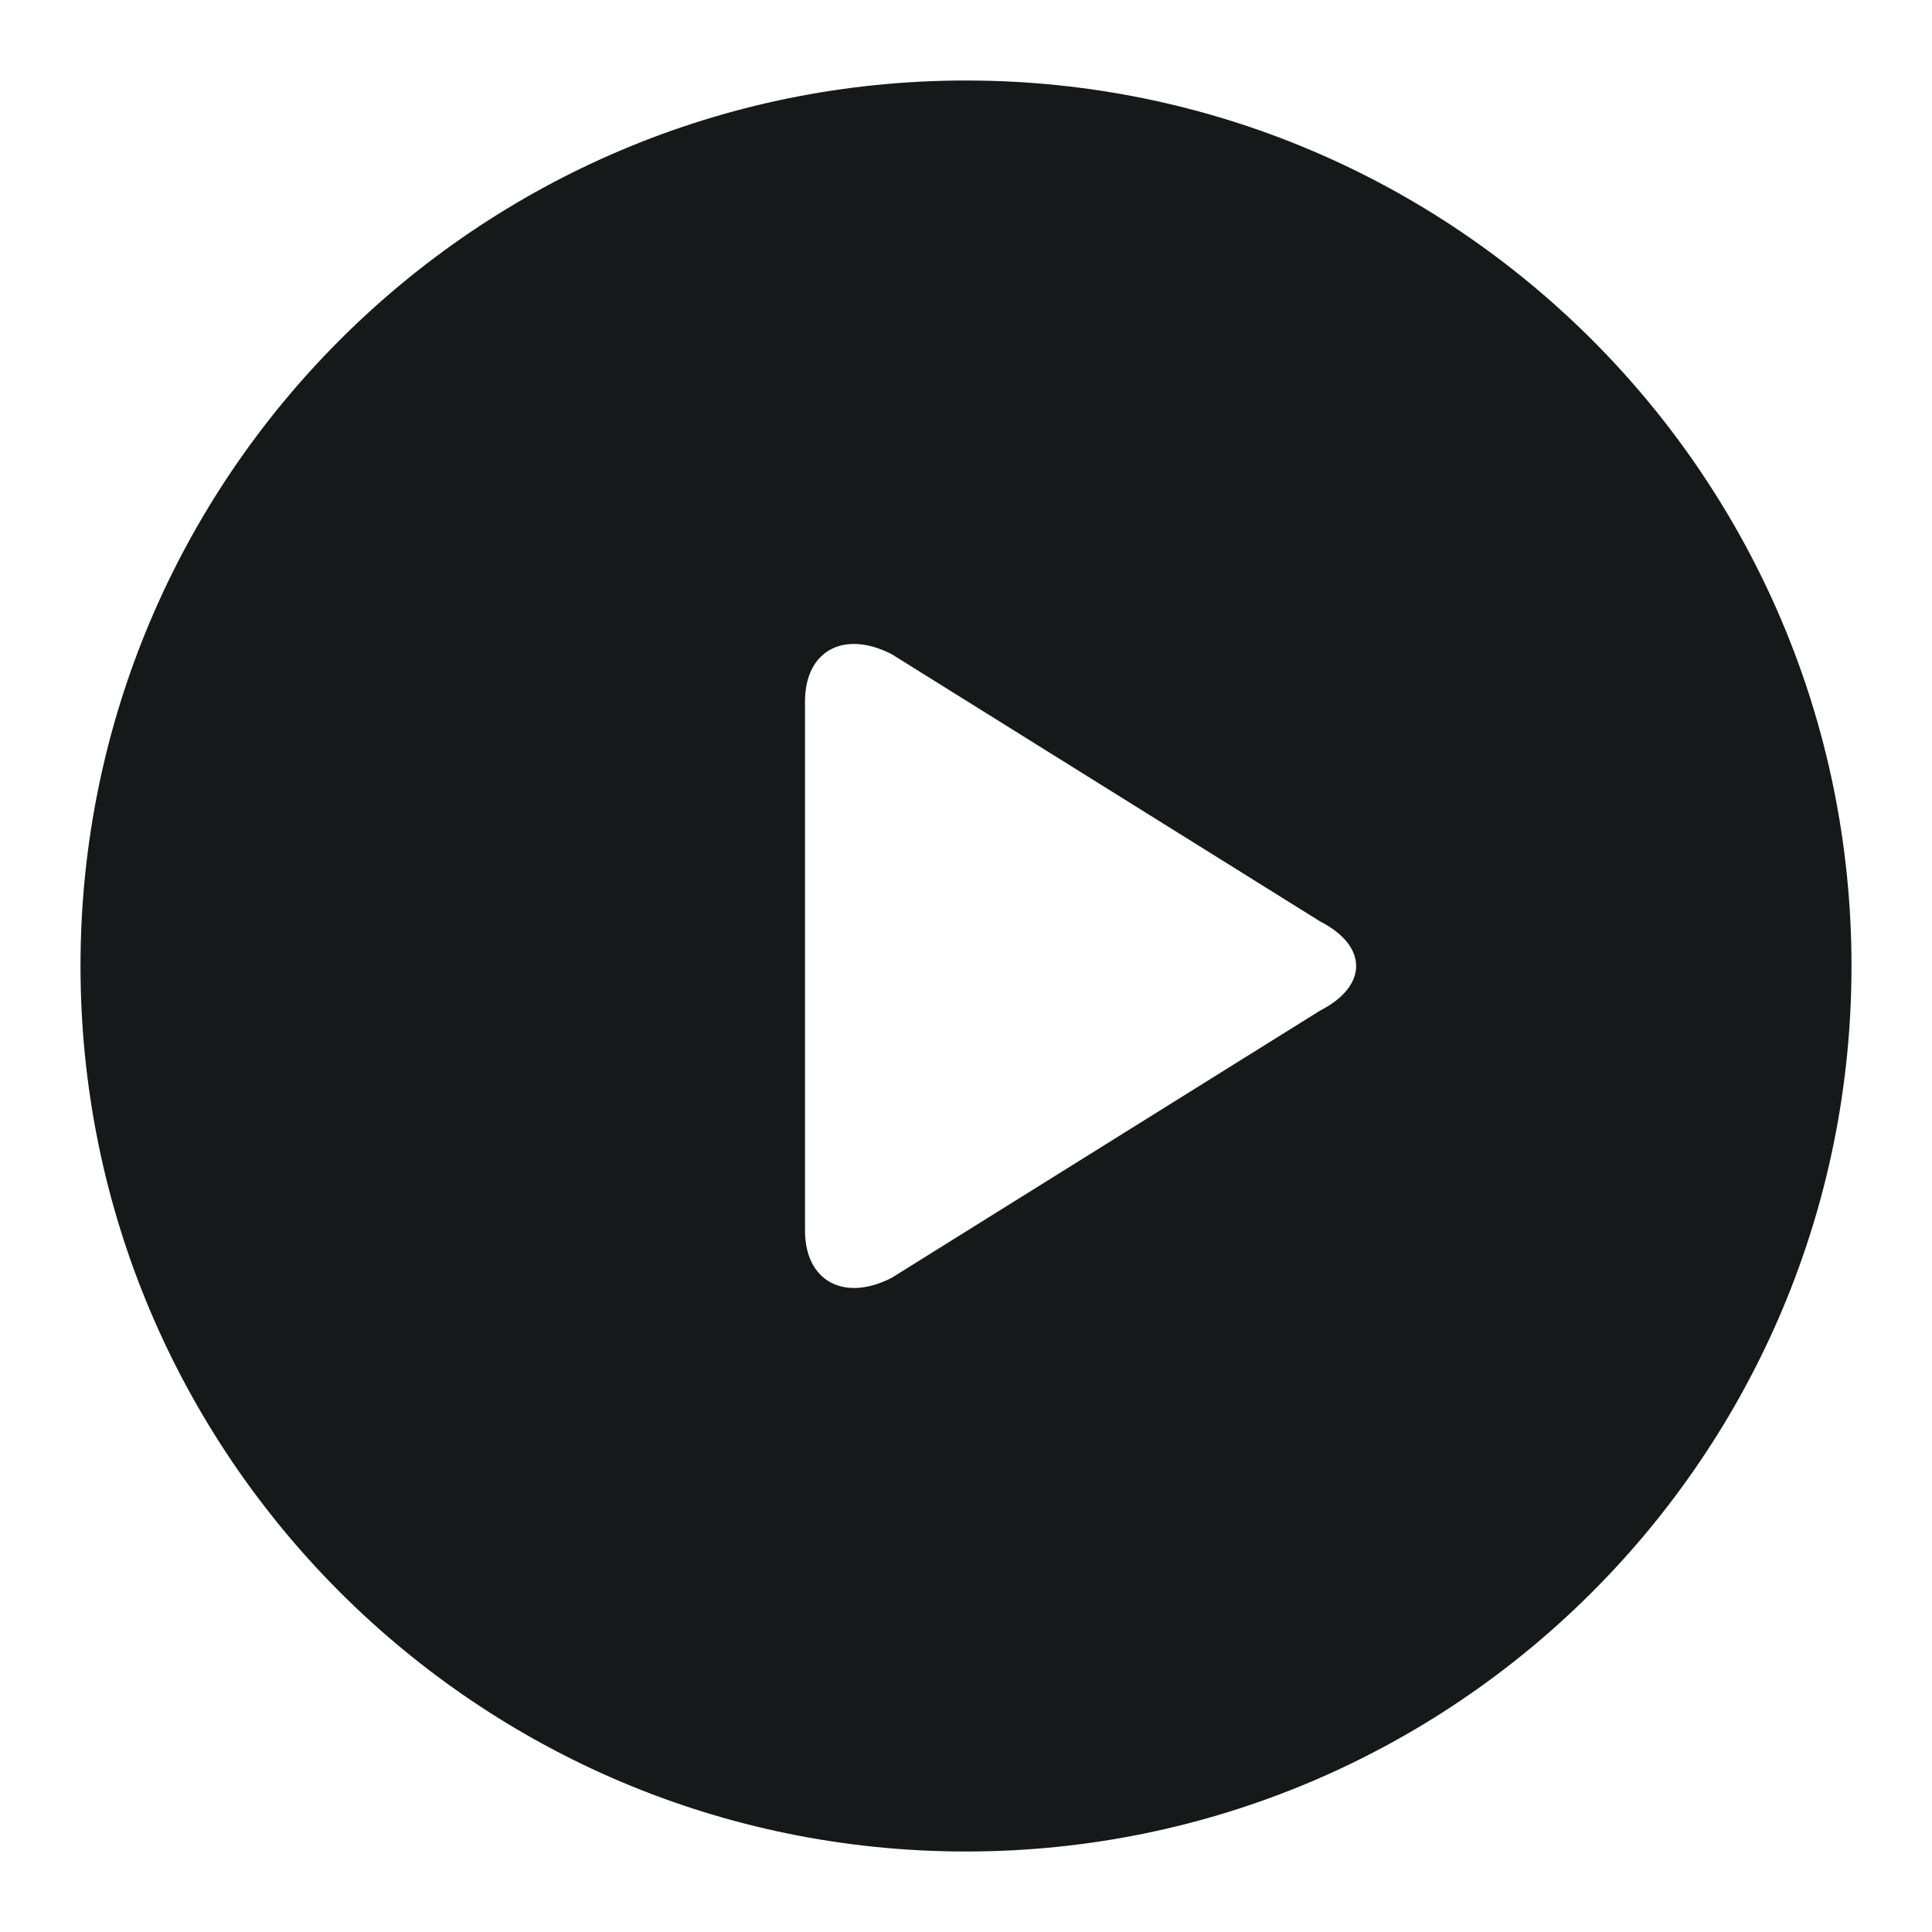<?xml version="1.0" encoding="UTF-8"?>
<svg width="12px" height="12px" viewBox="0 0 12 12" version="1.1" xmlns="http://www.w3.org/2000/svg" xmlns:xlink="http://www.w3.org/1999/xlink">
    <title>icon_vedio_black</title>
    <g id="控件" stroke="none" stroke-width="1" fill="none" fill-rule="evenodd">
        <g id="icon_vedio_black">
            <rect id="cell" x="0" y="0" width="12" height="12"></rect>
            <path d="M0.5,6 C0.5,2.963 2.963,0.5 6,0.5 C9.037,0.5 11.5,2.963 11.5,6 C11.5,9.037 9.037,11.5 6,11.5 C2.963,11.5 0.5,9.037 0.5,6 M5.538,4.063 C5.241,3.911 5,4.042 5,4.357 L5,7.643 C5,7.956 5.241,8.089 5.538,7.937 L8.201,6.276 C8.497,6.124 8.498,5.877 8.201,5.724 L5.538,4.063 Z" id="形状" fill="#17181A" fill-rule="nonzero"></path>
        </g>
    </g>
</svg>